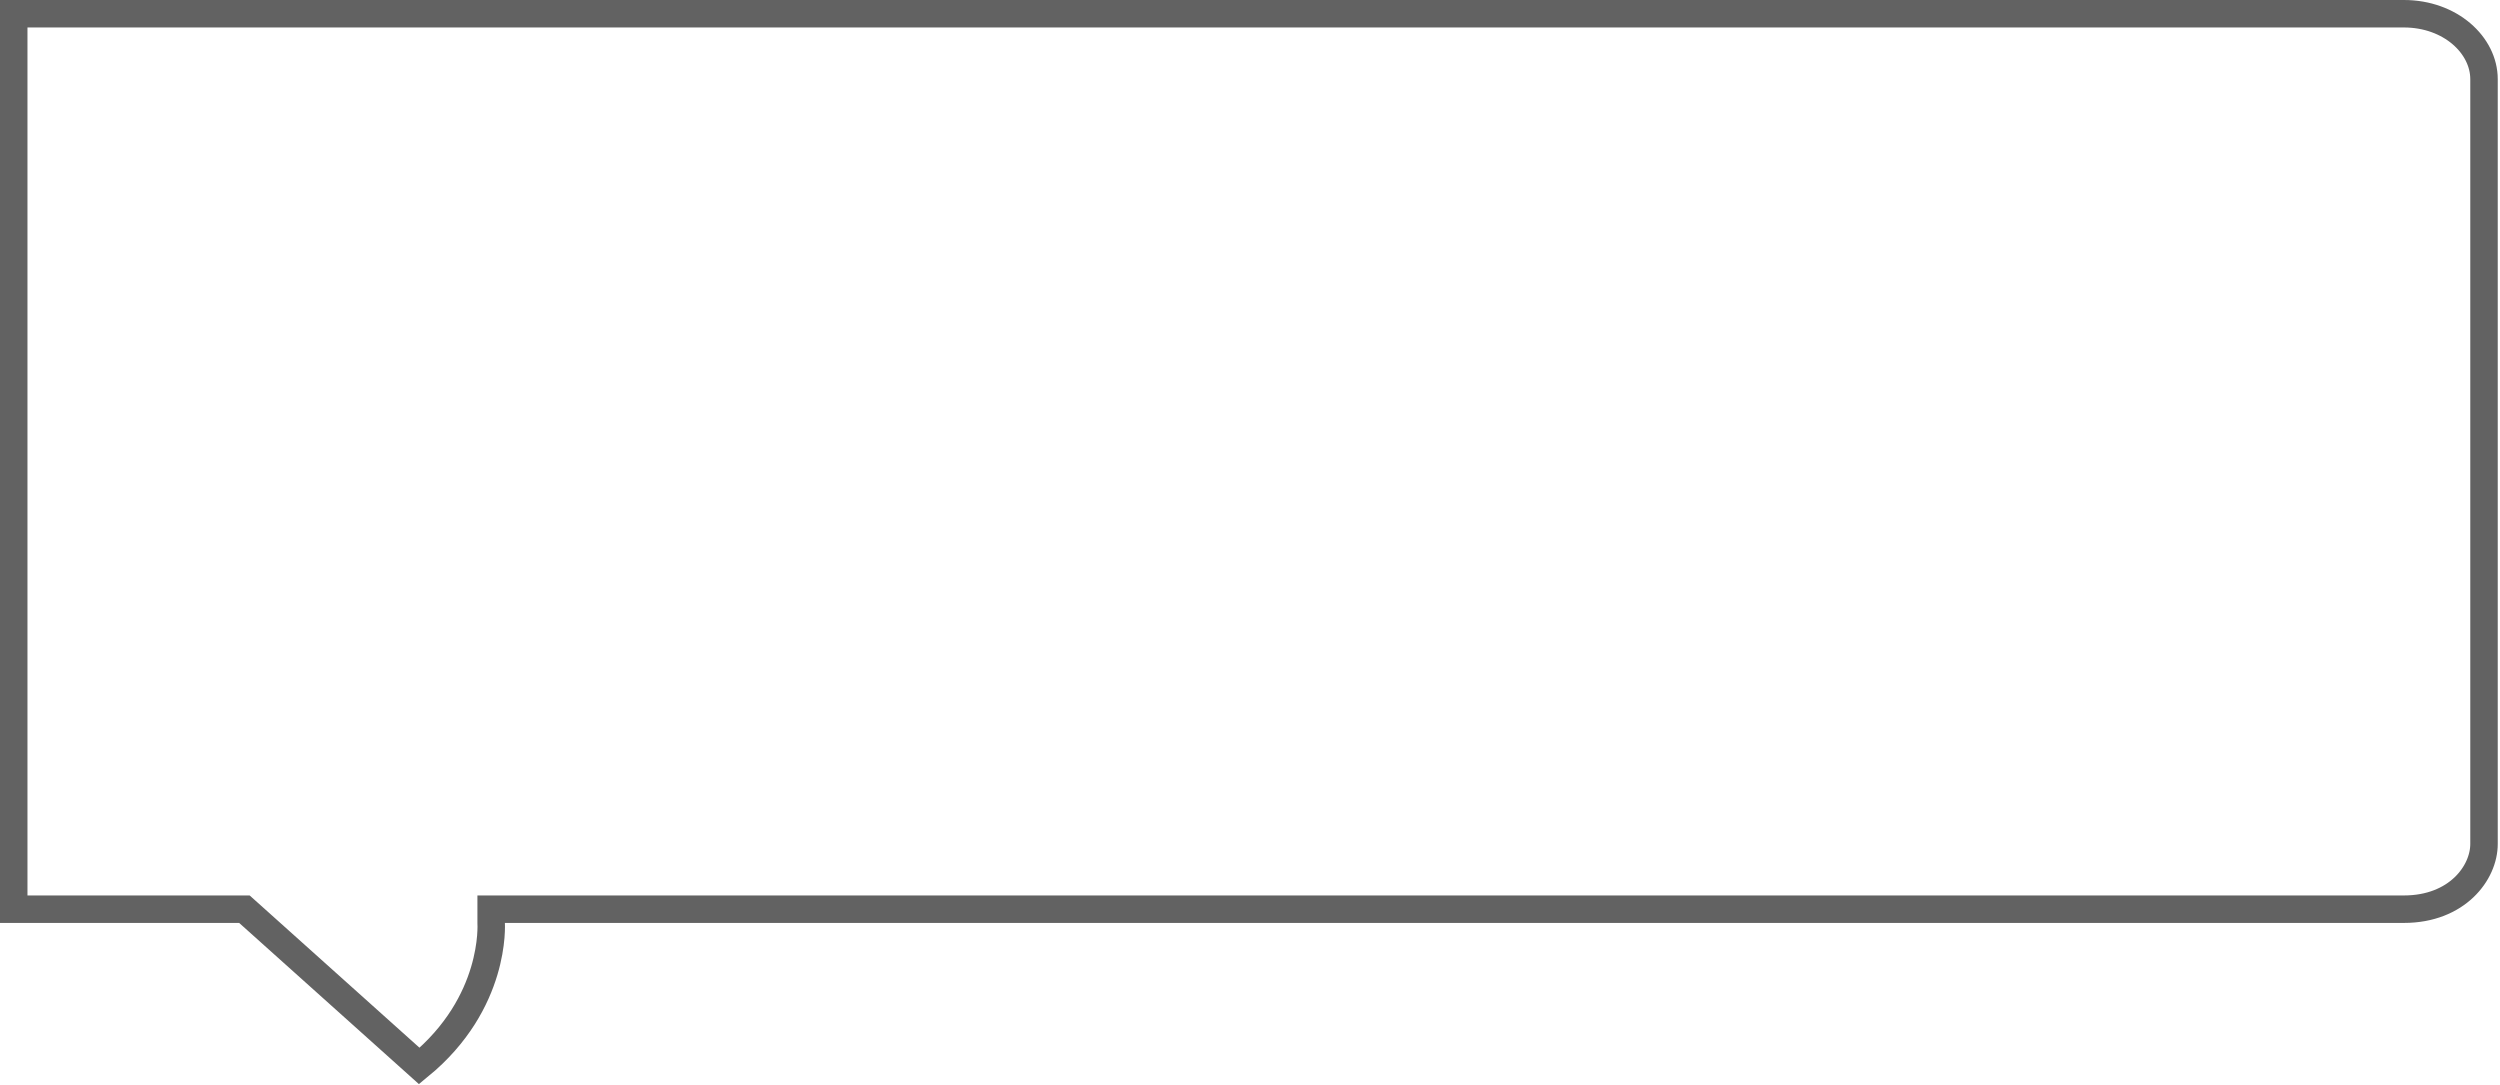 <svg width="182" height="79" viewBox="0 0 182 79" fill="none" xmlns="http://www.w3.org/2000/svg">
<path d="M175 1C178.389 1 180.836 3.287 180.836 5.763V61.431C180.845 63.533 178.881 66.189 175 66.189H35.756V67.189C35.758 67.266 36.143 73.001 30.525 77.605L18.078 66.444L17.793 66.189H1V1H175Z" stroke="url(#paint0_linear_943_1948)" stroke-width="2"/>
<defs>
<linearGradient id="paint0_linear_943_1948" x1="75.885" y1="44.931" x2="75.885" y2="2.192" gradientUnits="userSpaceOnUse">
<stop offset="1" stop-color="#626262"/>
</linearGradient>
</defs>
</svg>